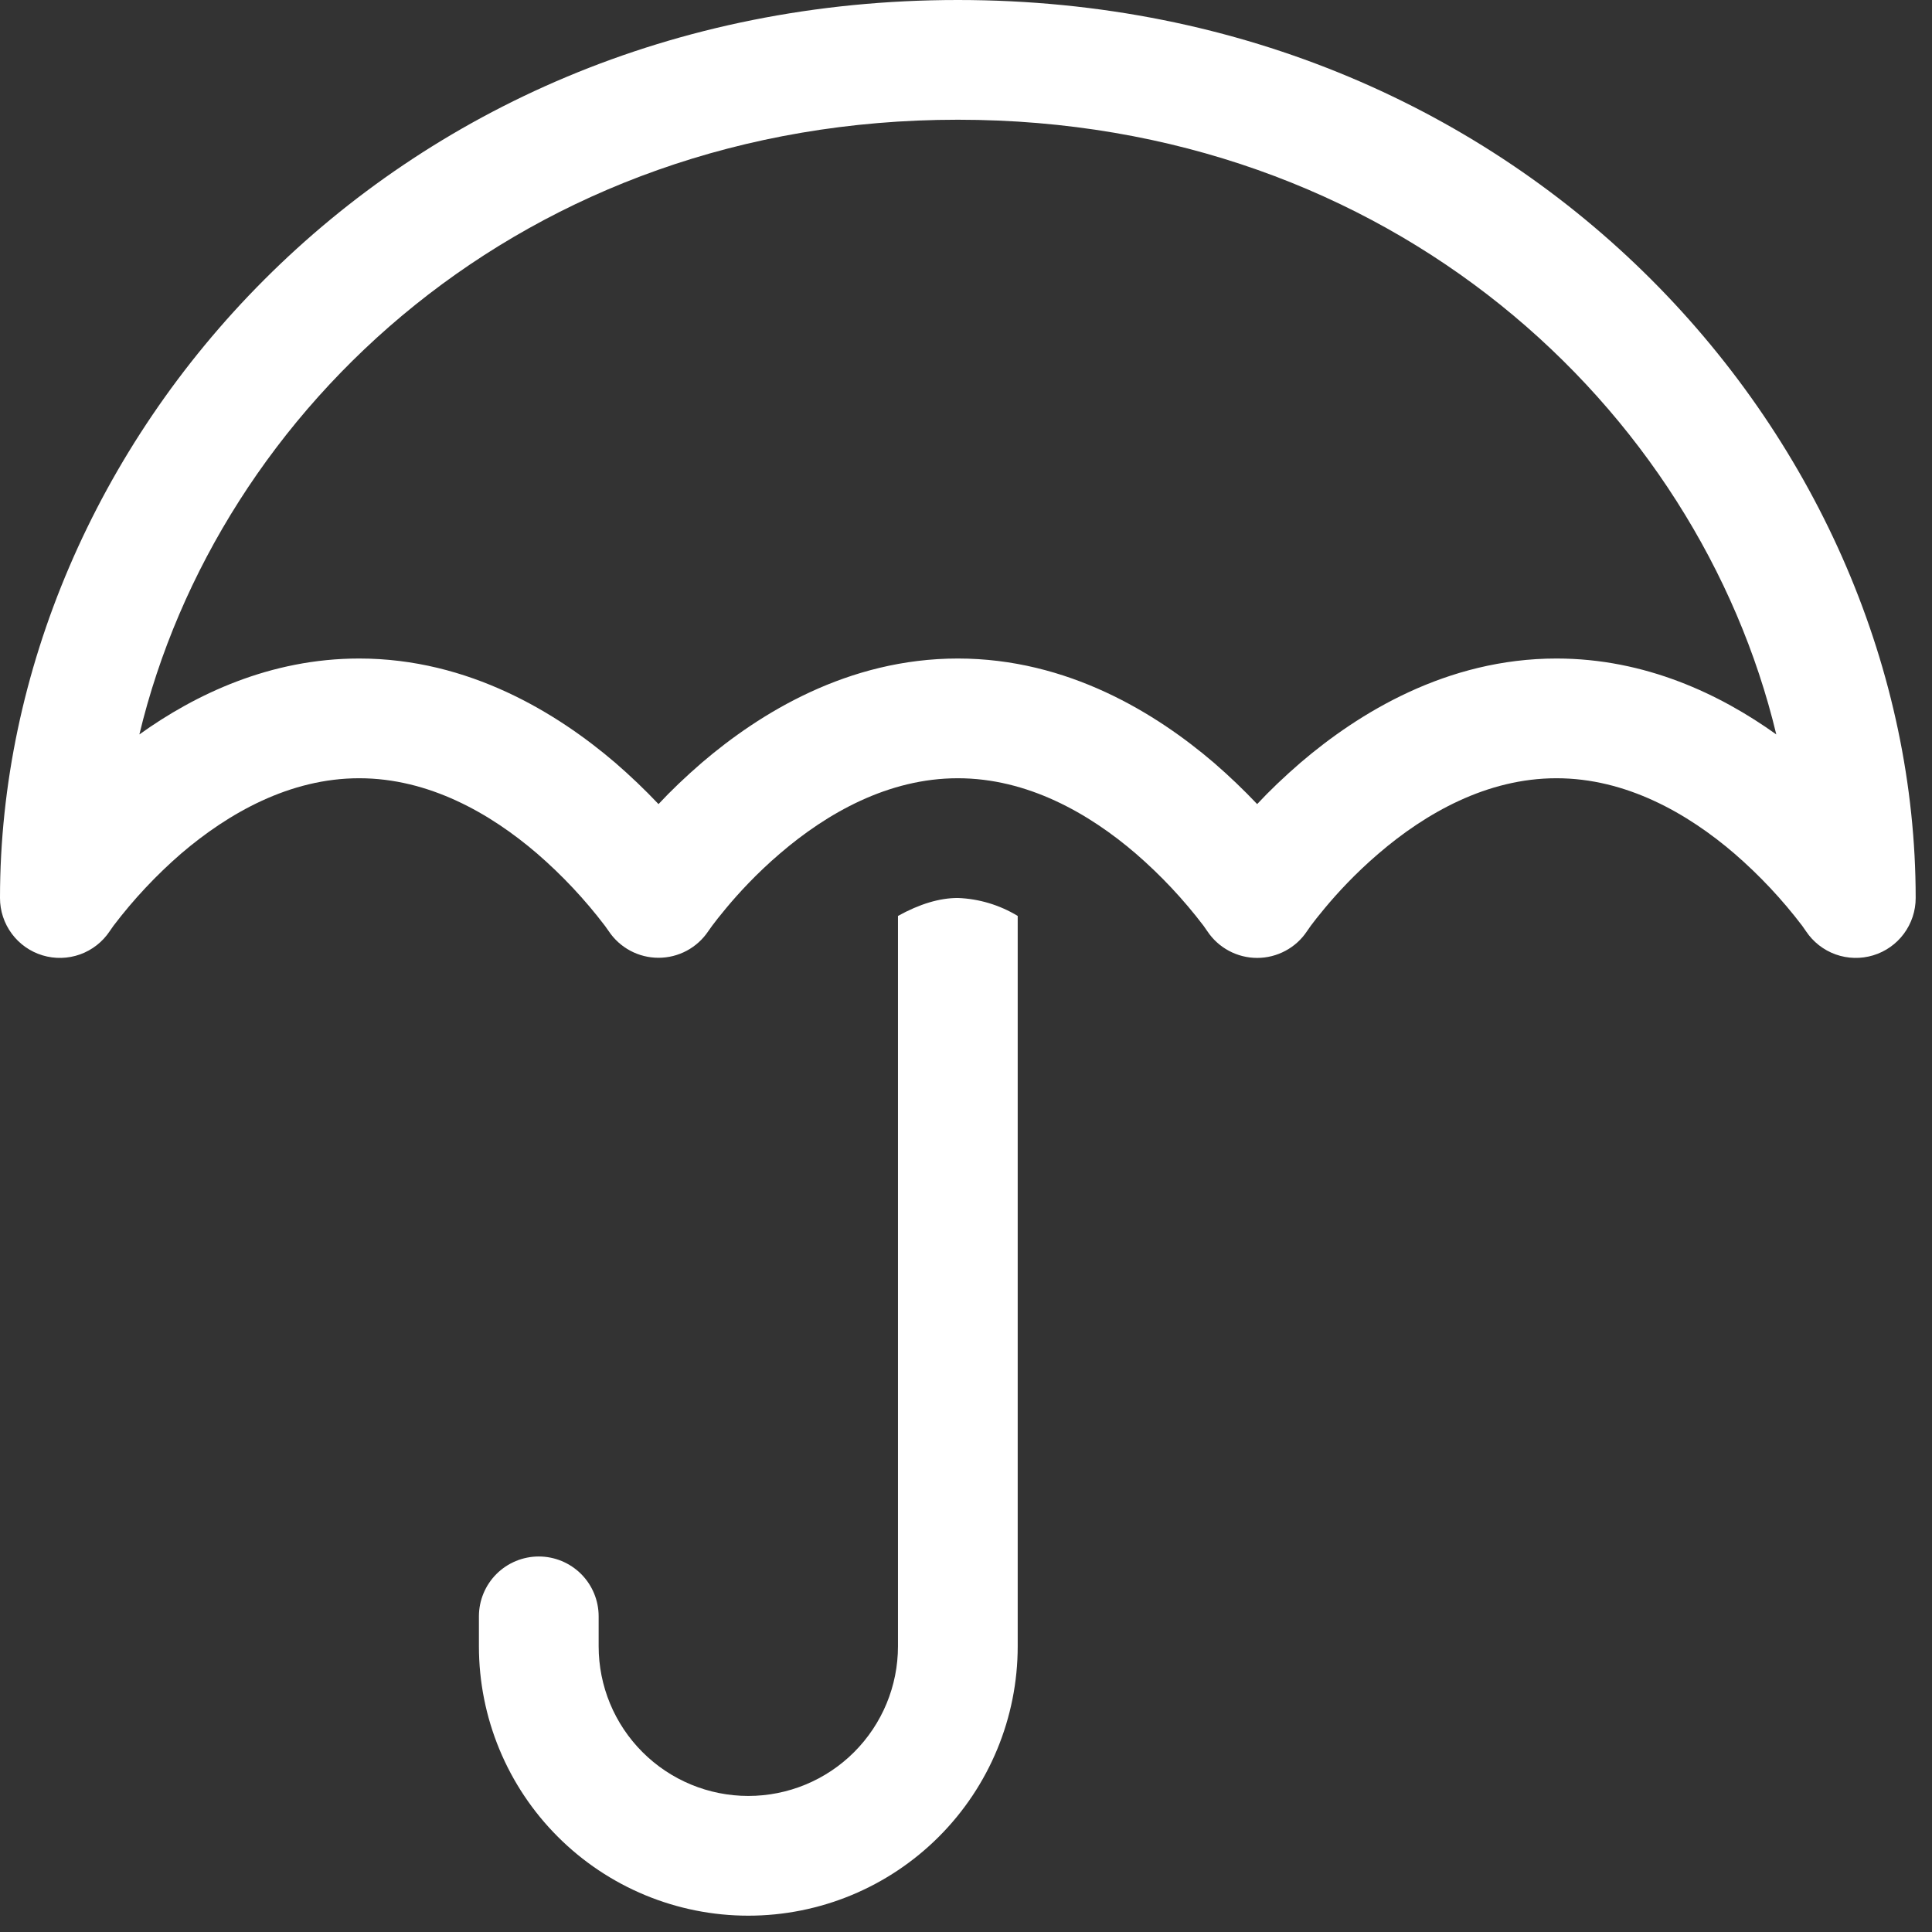 <?xml version="1.0" encoding="UTF-8"?> <svg xmlns="http://www.w3.org/2000/svg" width="71" height="71" viewBox="0 0 71 71" fill="none"><rect x="0" y="0" width="71" height="71" fill="#333333" stroke="none"/><path d="M28.657 31.372C30.386 29.885 32.644 28.6 35.2 28.6C37.756 28.6 40.014 29.885 41.743 31.372C42.661 32.167 43.494 33.054 44.229 34.021L44.37 34.223C44.571 34.525 44.843 34.772 45.162 34.942C45.481 35.113 45.838 35.203 46.2 35.203C46.562 35.203 46.919 35.113 47.238 34.942C47.557 34.772 47.83 34.525 48.03 34.223L48.171 34.021C48.283 33.868 48.453 33.654 48.682 33.378C49.139 32.828 49.808 32.098 50.657 31.372C52.386 29.885 54.644 28.6 57.2 28.6C59.756 28.6 62.014 29.885 63.743 31.372C64.661 32.167 65.494 33.054 66.229 34.021L66.37 34.223C66.632 34.616 67.013 34.914 67.458 35.074C67.903 35.233 68.387 35.245 68.839 35.108C69.291 34.971 69.687 34.692 69.968 34.312C70.249 33.932 70.401 33.472 70.4 33C70.4 16.386 56.214 0 35.2 0C14.186 0 1.65307e-06 16.386 1.65307e-06 33C-0.001 33.472 0.151 33.932 0.432 34.312C0.713 34.692 1.109 34.971 1.561 35.108C2.013 35.245 2.497 35.233 2.942 35.074C3.387 34.914 3.768 34.616 4.03 34.223L4.171 34.021C4.906 33.053 5.739 32.164 6.657 31.368C8.386 29.889 10.644 28.6 13.2 28.6C15.756 28.6 18.014 29.885 19.743 31.372C20.661 32.167 21.494 33.054 22.229 34.021L22.37 34.219C22.57 34.52 22.843 34.767 23.162 34.938C23.481 35.109 23.838 35.198 24.2 35.198C24.562 35.198 24.919 35.109 25.238 34.938C25.557 34.767 25.829 34.52 26.03 34.219L26.171 34.021C26.283 33.868 26.453 33.654 26.682 33.378C27.139 32.828 27.808 32.098 28.657 31.372ZM5.122 26.99C7.995 15.013 19.254 4.4 35.2 4.4C51.146 4.4 62.405 15.013 65.278 26.99C63.224 25.52 60.474 24.2 57.2 24.2C53.156 24.2 49.914 26.215 47.793 28.028C47.183 28.556 46.652 29.064 46.2 29.55C45.695 29.017 45.163 28.509 44.607 28.028C42.486 26.215 39.244 24.2 35.2 24.2C31.156 24.2 27.914 26.215 25.793 28.028C25.183 28.556 24.652 29.064 24.2 29.55C23.695 29.017 23.163 28.509 22.607 28.028C20.486 26.215 17.239 24.2 13.2 24.2C9.926 24.2 7.172 25.52 5.122 26.99ZM35.2 33C34.528 33 33.795 33.22 33 33.66V60.5C33 61.959 32.42 63.358 31.389 64.389C30.358 65.421 28.959 66 27.5 66C26.041 66 24.642 65.421 23.611 64.389C22.579 63.358 22 61.959 22 60.5V59.4C22 58.816 21.768 58.257 21.356 57.844C20.943 57.432 20.384 57.2 19.8 57.2C19.216 57.2 18.657 57.432 18.244 57.844C17.832 58.257 17.6 58.816 17.6 59.4V60.5C17.6 63.126 18.643 65.644 20.5 67.5C22.356 69.357 24.874 70.4 27.5 70.4C30.126 70.4 32.644 69.357 34.5 67.5C36.357 65.644 37.4 63.126 37.4 60.5V33.66C36.735 33.257 35.977 33.029 35.2 33Z" fill="white"></path></svg> 